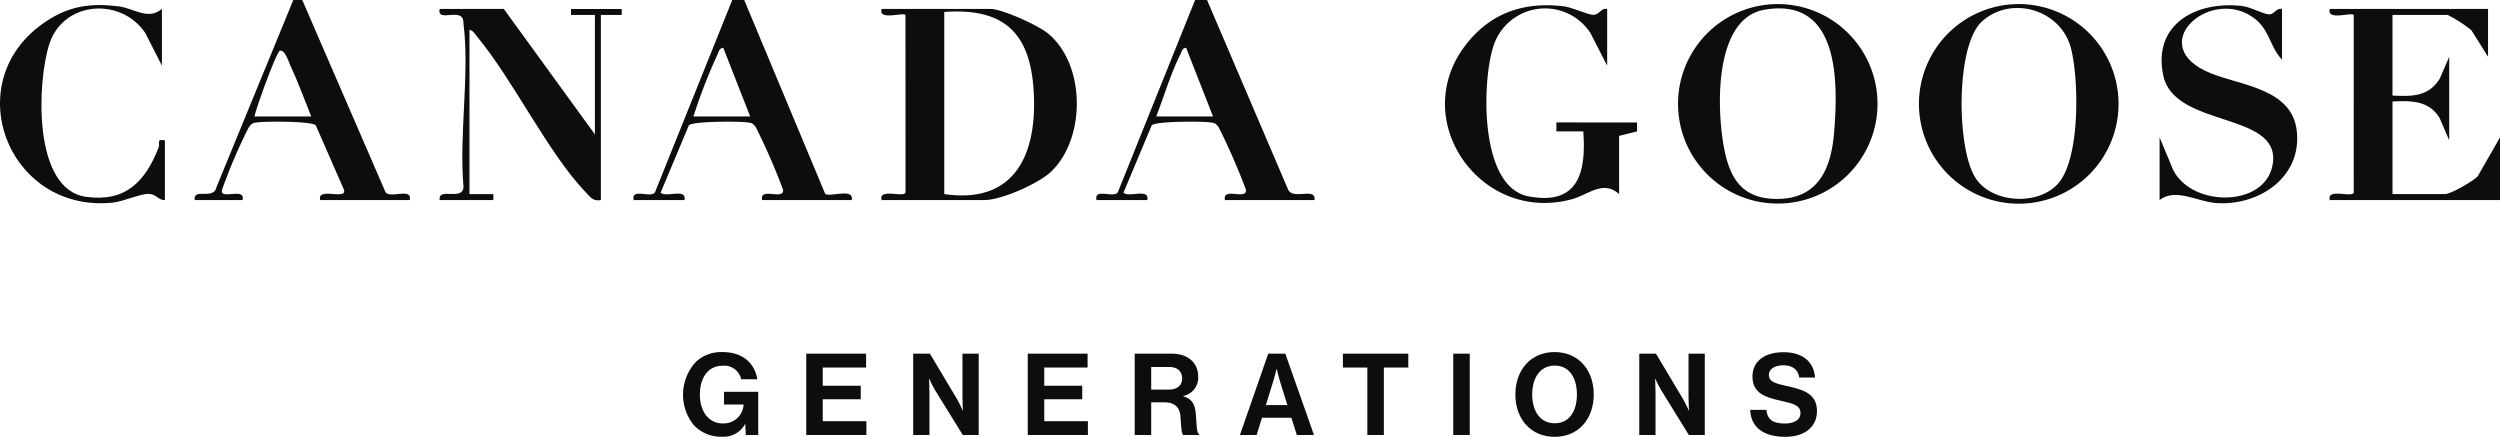 <svg id="グループ_12571" data-name="グループ 12571" xmlns="http://www.w3.org/2000/svg" xmlns:xlink="http://www.w3.org/1999/xlink" width="480.968" height="84.04" viewBox="0 0 480.968 84.04">
  <defs>
    <clipPath id="clip-path">
      <rect id="長方形_5559" data-name="長方形 5559" width="480.968" height="84.04" fill="#0d0d0d"/>
    </clipPath>
  </defs>
  <g id="グループ_12551" data-name="グループ 12551" clip-path="url(#clip-path)">
    <path id="パス_29527" data-name="パス 29527" d="M167.086,38.49h9.766c.454-2.384-3.483-.4-4.589-1.429l5.433-12.95c.782-.8,9.308-.784,10.965-.59,1.068.124,1.22.06,1.917.955a123.343,123.343,0,0,1,5.238,12.005c.32,2.17-4.589-.6-4.028,2.009h17.235c.52-2.411-4.262-.479-5.107-1.216L188.342,0h-2.3L171.172,37c-.826,1.194-4.622-.916-4.086,1.488M183.15,10.607c.275-.543.361-1.362,1.163-1.414L189.49,22.4H178.576a105.194,105.194,0,0,1,4.575-11.8" transform="translate(-45.167)" fill="#0d0d0d"/>
    <path id="パス_29528" data-name="パス 29528" d="M51.349,38.491h9.191c.625-2.567-4.41.086-3.959-1.94A100.638,100.638,0,0,1,61.75,24.476c.7-.9.849-.83,1.917-.955,1.658-.193,10.183-.212,10.965.59l5.42,12.394c.625,2.1-5.215-.616-4.576,1.985H92.712c.479-2.471-3.676-.242-4.656-1.5L72.03,0H70.307l-14.8,36.041c-.565,2.5-4.519.02-4.157,2.449M67.728,9.763c.981-.282,1.752,2.3,2.106,3.064,1.444,3.105,2.655,6.4,3.919,9.579H62.839c.322-1.687,4.237-12.455,4.889-12.642" transform="translate(-13.879)" fill="#0d0d0d"/>
    <path id="パス_29529" data-name="パス 29529" d="M264.319,6.96c-1.86-1.485-8.708-4.6-10.912-4.6H232.438c-.628,2.32,4.057.6,4.6,1.145l.007,34.141c-.171,1.15-5.246-.939-4.606,1.48h19.819c3.235,0,10.459-3.185,12.863-5.521,6.709-6.517,6.566-20.767-.8-26.648M244.5,37.98V2.937c12.169-.879,16.865,4.664,17.259,16.342.4,11.818-4.242,20.615-17.259,18.7" transform="translate(-62.837 -0.639)" fill="#0d0d0d"/>
    <path id="パス_29530" data-name="パス 29530" d="M525.2,1.079a19.2,19.2,0,1,0,19.205,19.2A19.2,19.2,0,0,0,525.2,1.079m7.567,34.538c-3.783,4.234-12.475,3.836-15.756-.894-3.795-5.471-3.992-25.488,1.026-30.207,5.548-5.22,15.288-2.461,17.216,5.071,1.552,6.064,1.785,21.249-2.485,26.03" transform="translate(-136.823 -0.292)" fill="#0d0d0d"/>
    <path id="パス_29531" data-name="パス 29531" d="M461.67,1.077a19.189,19.189,0,1,0,19.188,19.189A19.189,19.189,0,0,0,461.67,1.077M472.5,25.847c-.571,6.844-3,12.583-10.714,12.711-6.328.1-9.022-3.188-10.275-8.939-1.62-7.438-2.408-25.75,7.634-27.464C473.506-.3,473.329,15.918,472.5,25.847" transform="translate(-119.649 -0.291)" fill="#0d0d0d"/>
    <path id="パス_29532" data-name="パス 29532" d="M636.44,37.98H626.387V20.172c3.582-.2,7.1-.185,9.1,3.247L637.3,27.64V11.554l-1.822,4.21c-2.145,3.478-5.357,3.447-9.093,3.258V3.511h10.628a27.508,27.508,0,0,1,4.54,2.929l3.215,5.114V2.363H614.323c-.628,2.32,4.057.6,4.6,1.145l.007,34.141c-.172,1.15-5.246-.939-4.606,1.48h32.746V27.066l-4.289,7.487c-.977,1.005-5.193,3.428-6.339,3.428" transform="translate(-166.1 -0.639)" fill="#0d0d0d"/>
    <path id="パス_29533" data-name="パス 29533" d="M141.188,3.508l4.593,0V26.49L128.259,2.362H115.908c-.469,2.265,2.759.5,4.058,1.4.588.409.491,1.117.565,1.732,1.152,9.5-.916,21.295-.027,31.051-.115,2.91-4.909-.031-4.6,2.583h10.341l0-1.145-4.593,0V6.384c.626.068,1.011.745,1.387,1.2,7.112,8.56,13.744,22.543,21.027,30.1.873.906,1.349,1.712,2.863,1.445V3.511l4.019,0,0-1.146h-9.766Z" transform="translate(-31.33 -0.639)" fill="#0d0d0d"/>
    <path id="パス_29534" data-name="パス 29534" d="M402.463,23.928l0,1.721h5.176c.575,8.009-1.005,14.269-10.5,12.507-9.458-1.755-8.983-21.594-6.92-28.483a10.426,10.426,0,0,1,18.8-2.93l3.209,6.271V2.1c-1.159-.236-1.489,1.071-2.562,1.123s-4.121-1.431-5.83-1.635c-7.5-.9-13.843,1.178-18.594,7.133-11.6,14.542,2.57,34.791,20.213,29.979,3.139-.856,6.022-3.765,9.071-.982v-11.2l3.452-.863,0-1.722Z" transform="translate(-103.031 -0.375)" fill="#0d0d0d"/>
    <path id="パス_29535" data-name="パス 29535" d="M579.234,14.446c-12.729-5.206-.4-16.487,8-10.872,3.468,2.317,3.271,5.611,5.784,8.29V2.1c-1.146-.257-1.422,1.054-2.474,1.037-1.128-.018-3.476-1.411-5.278-1.615-8.755-.992-17.178,3.5-15.1,13.373,2.127,10.092,22.279,6.94,21.109,16.735-1.04,8.7-15.526,8.757-19.193,1.454L569.463,26.8V38.864c3.1-2.442,7.355.406,11.183.6,8.215.406,16.3-5.182,15.192-14.045-1-8.02-10.8-8.594-16.6-10.969" transform="translate(-153.985 -0.375)" fill="#0d0d0d"/>
    <path id="パス_29536" data-name="パス 29536" d="M30.526,28.72c-2.578,6.582-6.363,10.562-13.972,9.506C6.258,36.8,7.141,16.135,9.484,8.853,12.151.563,23.242-.273,27.956,6.717L31.152,13V2.085c-2.759,2.25-5.329-.147-8.393-.513-5.285-.632-9.282-.1-13.738,2.8C-8.368,15.677,1.323,41.349,21.6,39.354c2.171-.214,5.326-1.716,6.987-1.694,1.514.02,1.8,1.226,3.137,1.191V27.362c-1.758-.311-.879.537-1.2,1.358" transform="translate(0 -0.361)" fill="#0d0d0d"/>
    <path id="パス_29537" data-name="パス 29537" d="M289.132,38.49H298.9c.454-2.384-3.482-.4-4.589-1.429l5.434-12.95c.779-.8,9.308-.783,10.965-.59,1.068.125,1.22.061,1.917.956a123.184,123.184,0,0,1,5.237,12c.321,2.171-4.589-.6-4.027,2.009h17.234c.315-2.573-4.24.093-5.109-2.071L310.387,0h-2.3L293.218,37c-.826,1.194-4.622-.916-4.086,1.488M305.2,10.606c.275-.543.363-1.362,1.164-1.413L311.536,22.4H300.621c1.439-3.715,2.8-8.3,4.575-11.8" transform="translate(-78.169)" fill="#0d0d0d"/>
    <path id="パス_29538" data-name="パス 29538" d="M192.082,106.693h-.044a4.676,4.676,0,0,1-4.4,2.43,7.138,7.138,0,0,1-5.494-2.276,9.3,9.3,0,0,1,.526-12.213,7.176,7.176,0,0,1,5.034-1.795c3.94,0,6.194,2.166,6.7,5.231h-3.108a3.306,3.306,0,0,0-3.524-2.605c-2.954,0-4.421,2.452-4.421,5.559,0,3.2,1.685,5.537,4.377,5.537a3.828,3.828,0,0,0,4.027-3.545v-.088h-3.765v-2.451h6.588v8.317h-2.386Z" transform="translate(-48.703 -25.104)" fill="#0d0d0d"/>
    <path id="パス_29539" data-name="パス 29539" d="M212.6,93.258h11.512v2.67h-8.339v3.5h7.311v2.6h-7.311v4.224h8.4v2.648H212.6Z" transform="translate(-57.488 -25.217)" fill="#0d0d0d"/>
    <path id="パス_29540" data-name="パス 29540" d="M240.8,93.258h3.217l5.209,8.733c.5.854,1.094,2.189,1.094,2.189h.044s-.087-1.62-.087-2.715V93.258h3.129v15.649h-3.064L245,100.262c-.5-.832-1.116-2.167-1.116-2.167h-.044s.088,1.642.088,2.736v8.076H240.8Z" transform="translate(-65.113 -25.217)" fill="#0d0d0d"/>
    <path id="パス_29541" data-name="パス 29541" d="M271.009,93.258h11.512v2.67h-8.339v3.5h7.311v2.6h-7.311v4.224h8.4v2.648H271.009Z" transform="translate(-73.282 -25.217)" fill="#0d0d0d"/>
    <path id="パス_29542" data-name="パス 29542" d="M299.208,93.259h7.179c3.02,0,5.034,1.75,5.034,4.355a3.6,3.6,0,0,1-2.867,3.787v.066c1.445.416,2.189,1.247,2.386,3.152.219,2.21.131,3.9.679,4.137v.153h-3.042c-.394-.176-.437-1.926-.569-3.611-.131-1.707-1.094-2.671-3.064-2.671h-2.561v6.283h-3.174Zm3.174,6.916h3.371c1.729,0,2.582-.9,2.582-2.144,0-1.27-.81-2.211-2.494-2.211h-3.458Z" transform="translate(-80.907 -25.218)" fill="#0d0d0d"/>
    <path id="パス_29543" data-name="パス 29543" d="M332.407,93.258h3.283l5.515,15.65h-3.3l-1.051-3.327H331.2l-1.029,3.327h-3.217Zm-.46,9.893h4.137l-1.4-4.509c-.263-.832-.635-2.407-.635-2.407H334s-.394,1.575-.657,2.407Z" transform="translate(-88.411 -25.217)" fill="#0d0d0d"/>
    <path id="パス_29544" data-name="パス 29544" d="M354.108,93.258h12.585v2.67h-4.706v12.979h-3.173V95.929h-4.706Z" transform="translate(-95.752 -25.217)" fill="#0d0d0d"/>
    <rect id="長方形_5558" data-name="長方形 5558" width="3.174" height="15.649" transform="translate(279.587 68.041)" fill="#0d0d0d"/>
    <path id="パス_29545" data-name="パス 29545" d="M399.587,101c0-4.684,2.933-8.163,7.551-8.163s7.529,3.479,7.529,8.163-2.911,8.142-7.529,8.142-7.551-3.458-7.551-8.142m11.841,0c0-3.13-1.4-5.56-4.268-5.56s-4.334,2.43-4.334,5.56c0,3.108,1.467,5.538,4.334,5.538s4.268-2.43,4.268-5.538" transform="translate(-108.05 -25.104)" fill="#0d0d0d"/>
    <path id="パス_29546" data-name="パス 29546" d="M432.257,93.258h3.218l5.208,8.733c.5.854,1.094,2.189,1.094,2.189h.044s-.087-1.62-.087-2.715V93.258h3.129v15.649H441.8l-5.341-8.645c-.5-.832-1.116-2.167-1.116-2.167H435.3s.088,1.642.088,2.736v8.076h-3.13Z" transform="translate(-116.884 -25.217)" fill="#0d0d0d"/>
    <path id="パス_29547" data-name="パス 29547" d="M461.507,103.965h3.108c.219,1.882,1.291,2.627,3.524,2.627,1.62,0,3.042-.57,3.042-2.014,0-1.532-1.488-1.839-3.873-2.386-2.8-.635-5.363-1.379-5.363-4.64,0-3.086,2.517-4.683,6-4.683,3.523,0,5.8,1.728,6.04,4.88h-3.042c-.176-1.576-1.4-2.364-3.02-2.364-1.707,0-2.823.722-2.823,1.839,0,1.269,1.094,1.641,3.414,2.144,3.217.7,5.843,1.466,5.843,4.837,0,3.174-2.56,4.946-6.084,4.946-4.246,0-6.654-1.882-6.763-5.187" transform="translate(-124.794 -25.112)" fill="#0d0d0d"/>
  </g>
</svg>
